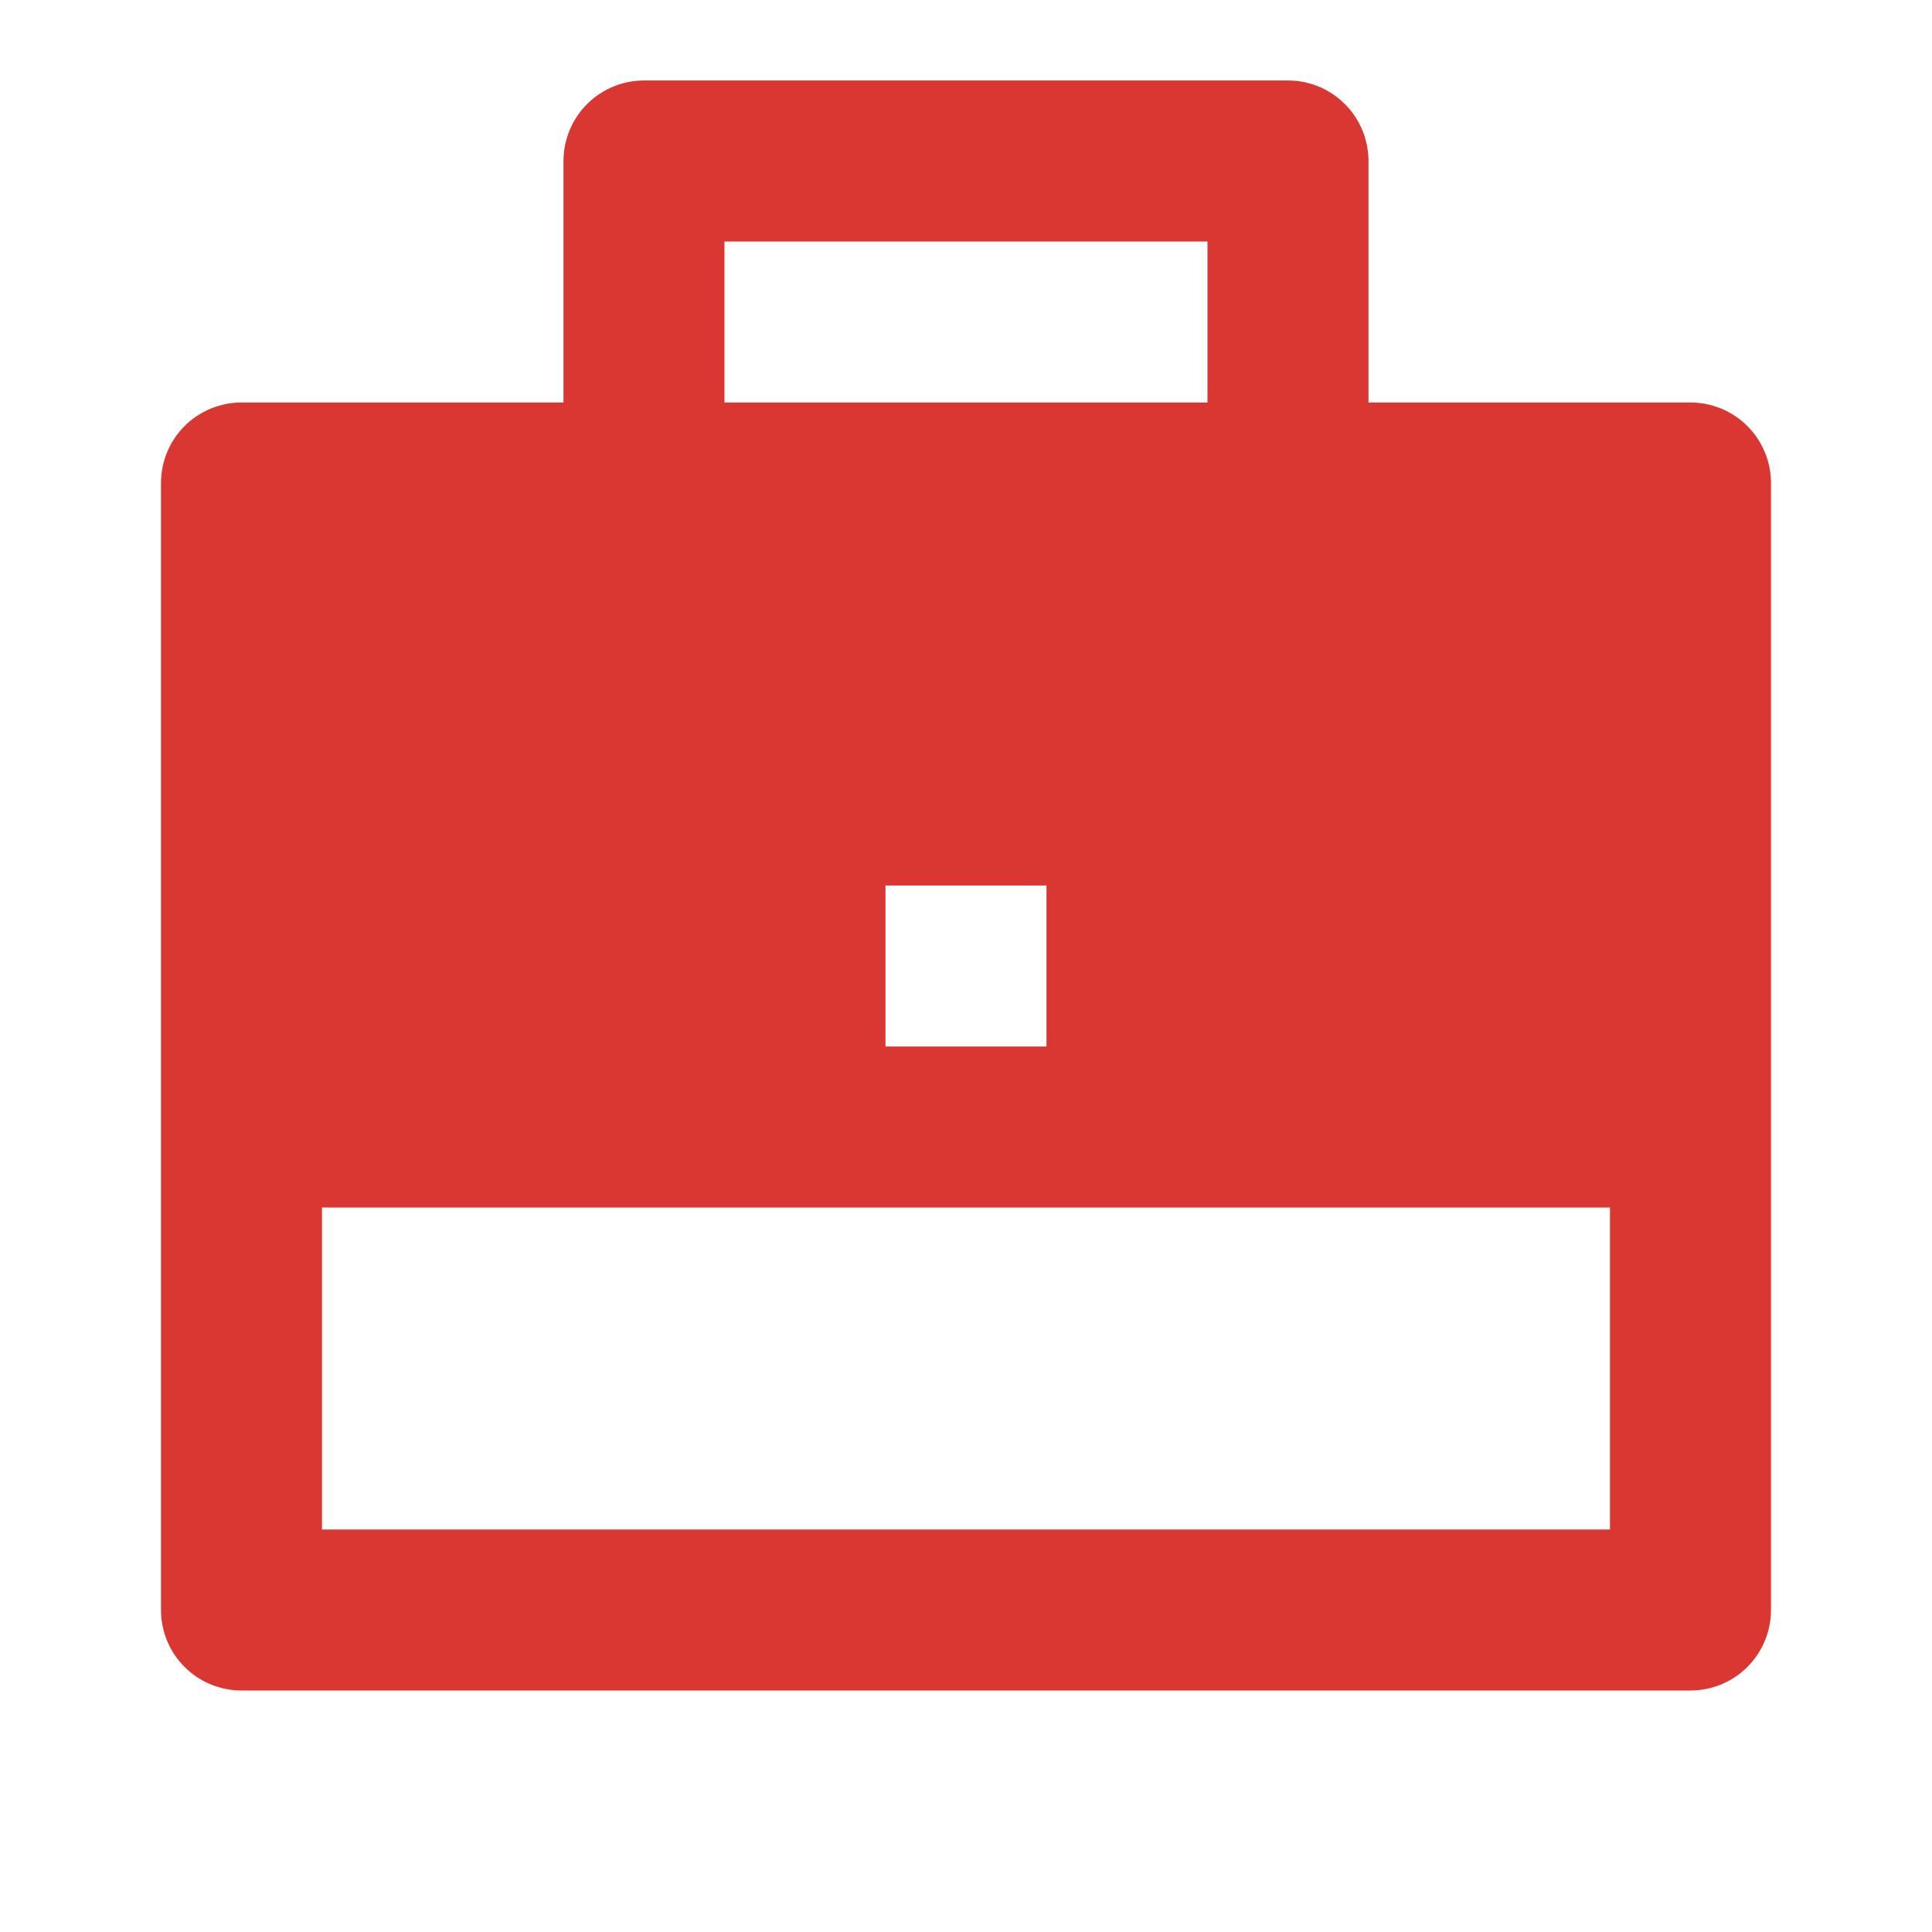 <svg width="80" height="80" viewBox="0 0 80 80" fill="none" xmlns="http://www.w3.org/2000/svg">
<g clip-path="url(#clip0_343_50375)">
<path d="M23.333 16.667V6.667C23.333 5.783 23.684 4.935 24.309 4.31C24.934 3.685 25.782 3.333 26.666 3.333H53.333C54.217 3.333 55.065 3.685 55.69 4.31C56.315 4.935 56.666 5.783 56.666 6.667V16.667H69.999C70.883 16.667 71.731 17.018 72.356 17.643C72.981 18.268 73.333 19.116 73.333 20V66.667C73.333 67.551 72.981 68.399 72.356 69.024C71.731 69.649 70.883 70 69.999 70H9.999C9.115 70 8.267 69.649 7.642 69.024C7.017 68.399 6.666 67.551 6.666 66.667V20C6.666 19.116 7.017 18.268 7.642 17.643C8.267 17.018 9.115 16.667 9.999 16.667H23.333ZM13.333 50V63.334H66.666V50H13.333ZM36.666 36.667V43.334H43.333V36.667H36.666ZM29.999 10V16.667H49.999V10H29.999Z" fill="#DB3732"/>
</g>
<defs>
<clipPath id="clip0_343_50375">
<rect width="80" height="80" fill="white"/>
</clipPath>
</defs>
</svg>
